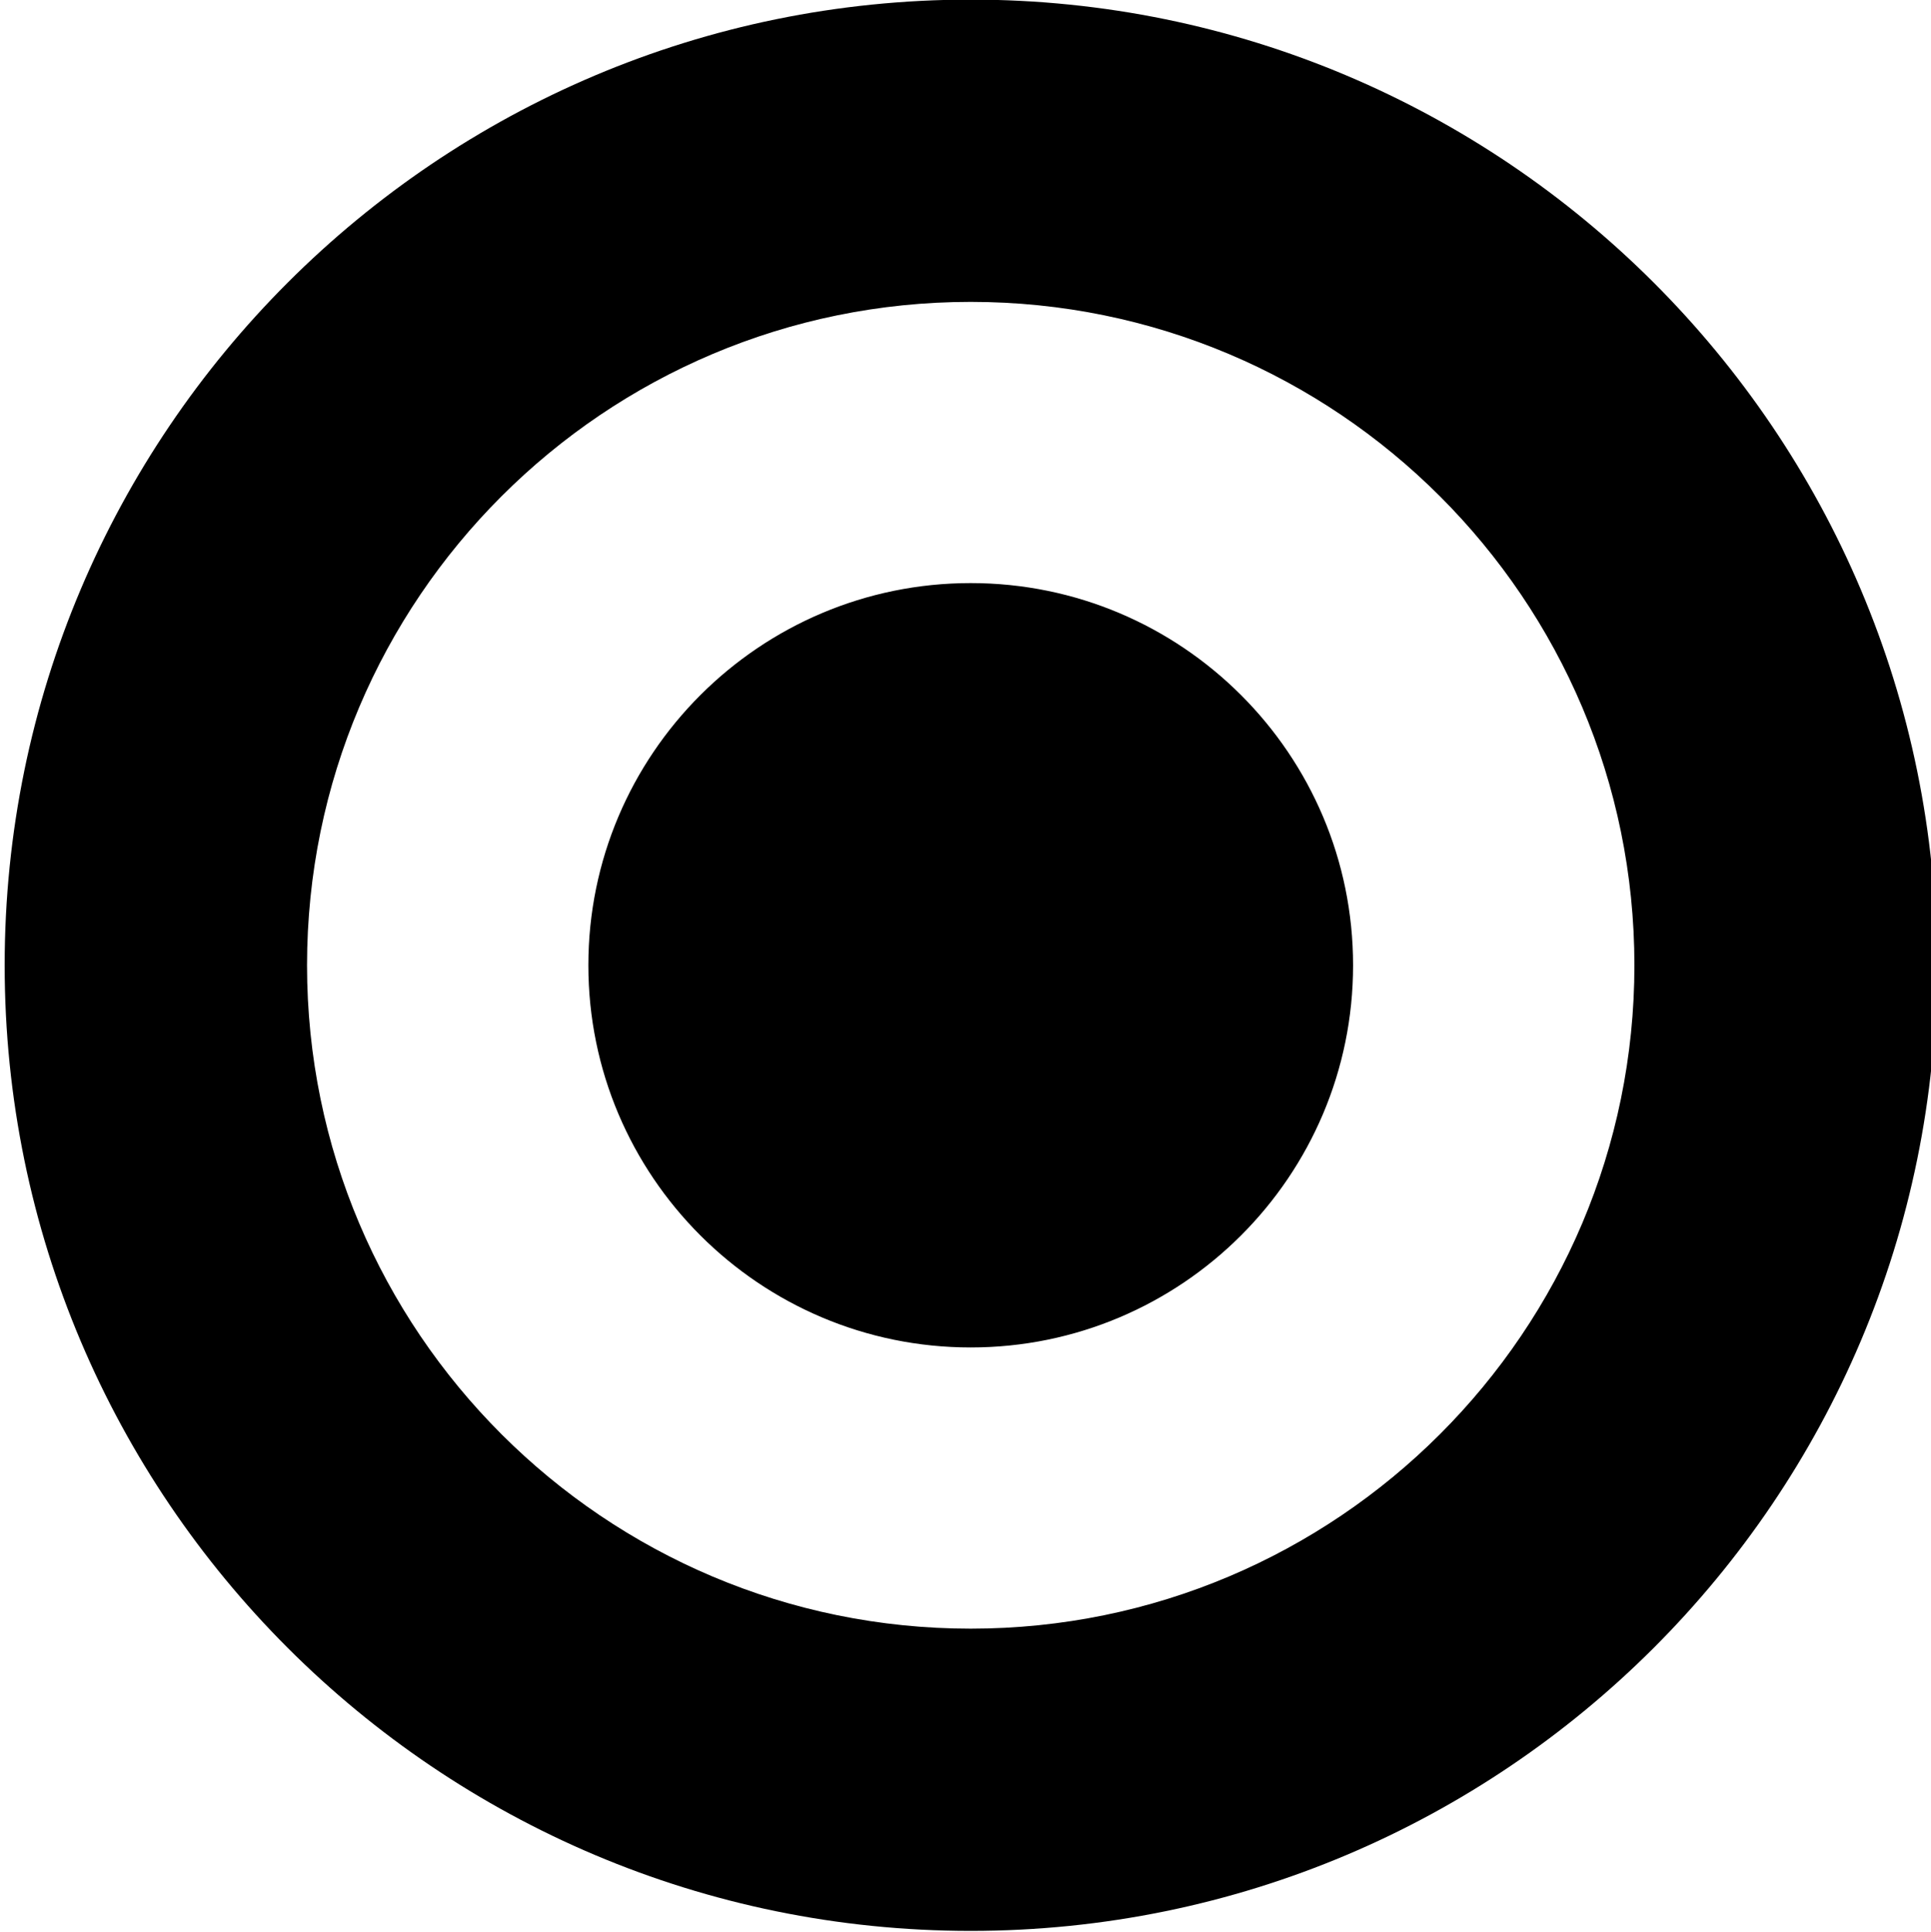 <?xml version="1.0" encoding="UTF-8" standalone="no"?>
<!DOCTYPE svg PUBLIC "-//W3C//DTD SVG 1.1//EN" "http://www.w3.org/Graphics/SVG/1.1/DTD/svg11.dtd">
<svg width="100%" height="100%" viewBox="0 0 3951 3952" version="1.1" xmlns="http://www.w3.org/2000/svg" xmlns:xlink="http://www.w3.org/1999/xlink" xml:space="preserve" xmlns:serif="http://www.serif.com/" style="fill-rule:evenodd;clip-rule:evenodd;stroke-linejoin:round;stroke-miterlimit:2;">
    <g transform="matrix(1,0,0,1,-4463.21,-35457.6)">
        <g id="Artboard5" transform="matrix(0.535,0,0,1,-8225.79,15850.1)">
            <rect x="23735.6" y="19606.7" width="7389.37" height="3951.11" style="fill:none;"/>
            <clipPath id="_clip1">
                <rect x="23735.6" y="19606.7" width="7389.37" height="3951.11"/>
            </clipPath>
            <g clip-path="url(#_clip1)">
                <path d="M27430.2,19606.7C29469.4,19606.7 31124.9,20491.9 31124.9,21582.3C31124.9,22672.6 29469.4,23557.8 27430.2,23557.8C25391.1,23557.8 23735.6,22672.6 23735.6,21582.3C23735.6,20491.9 25391.1,19606.7 27430.2,19606.7ZM27430.2,20225.1C26029.4,20225.1 24892,20833.2 24892,21582.3C24892,22331.3 26029.4,22939.5 27430.2,22939.5C28831.1,22939.5 29968.5,22331.3 29968.5,21582.3C29968.5,20833.2 28831.1,20225.1 27430.2,20225.1ZM27430.2,20800.4C28237.3,20800.4 28892.6,21150.7 28892.6,21582.3C28892.6,22013.8 28237.3,22364.2 27430.2,22364.2C26623.2,22364.2 25967.9,22013.8 25967.9,21582.3C25967.9,21150.7 26623.2,20800.4 27430.2,20800.4Z"/>
            </g>
        </g>
    </g>
</svg>
